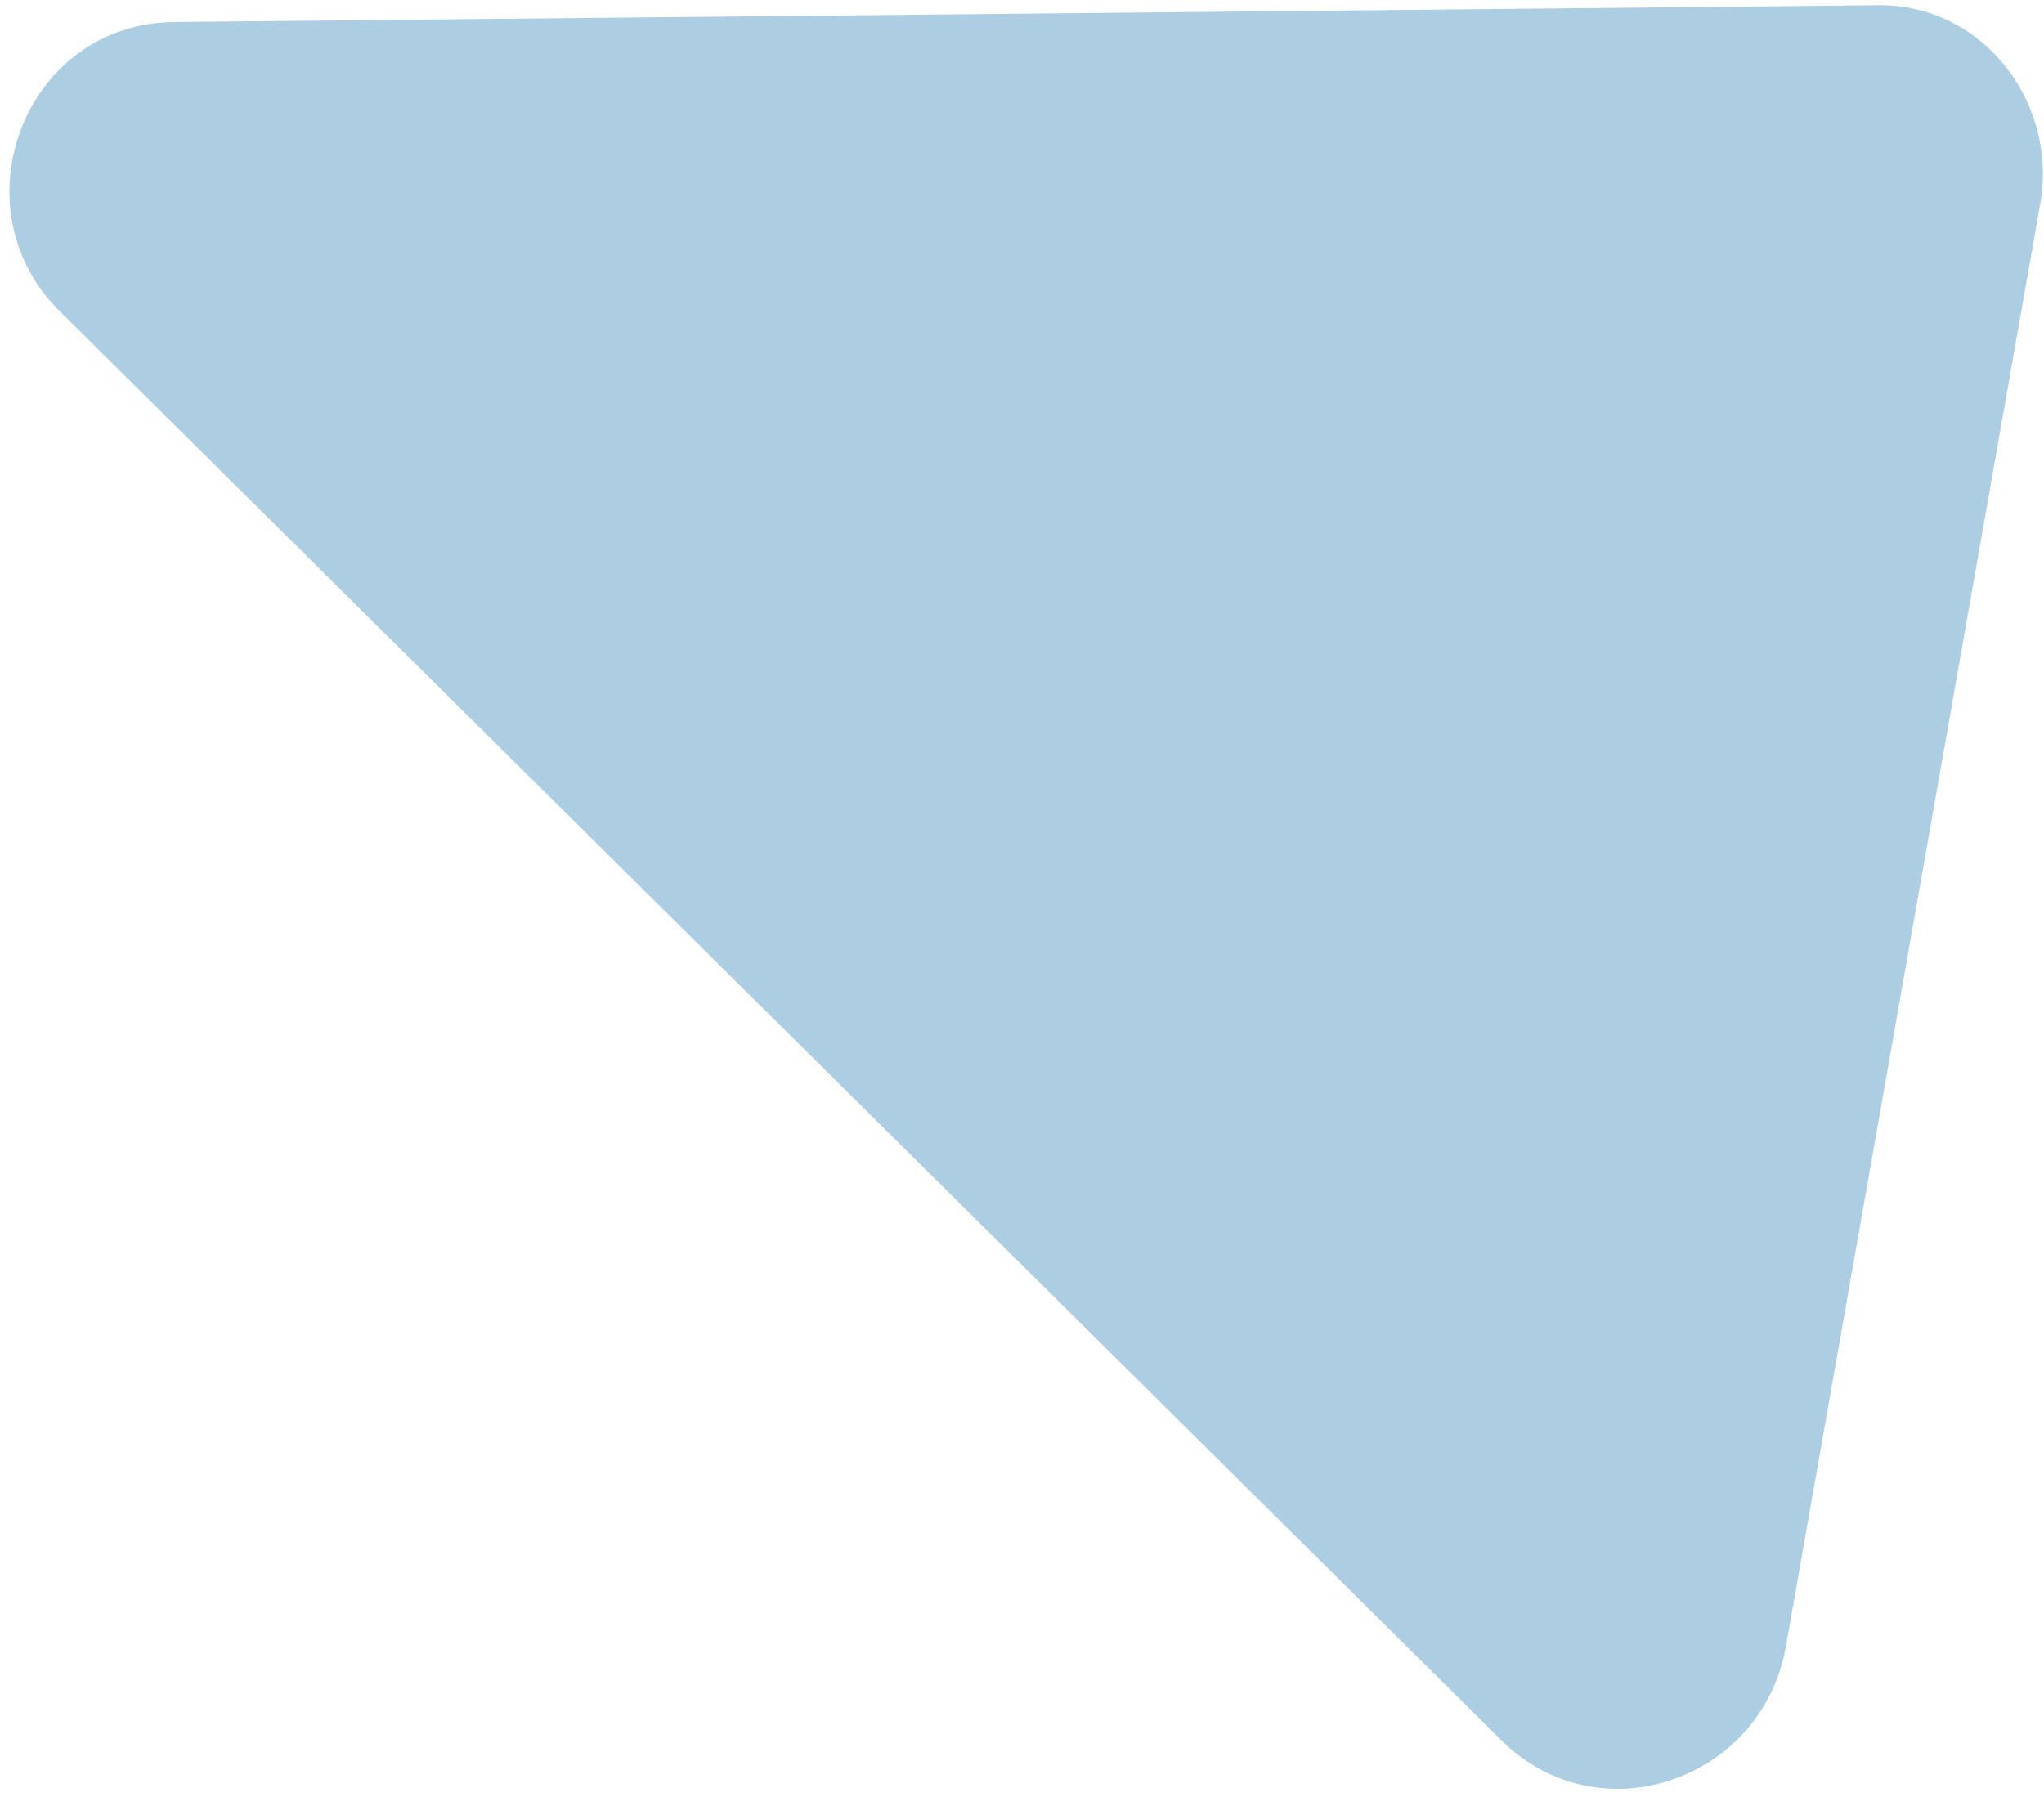 <svg width="124" height="109" viewBox="0 0 124 109" fill="none" xmlns="http://www.w3.org/2000/svg">
<path d="M113.649 0.319L10.679 1.334C1.548 1.334 -2.763 12.493 3.577 18.834L91.077 105.572C96.91 111.405 106.801 108.108 108.323 99.993L123.794 12.239C124.809 5.899 119.99 0.065 113.649 0.319Z" fill="#ACCDE2"/>
</svg>
